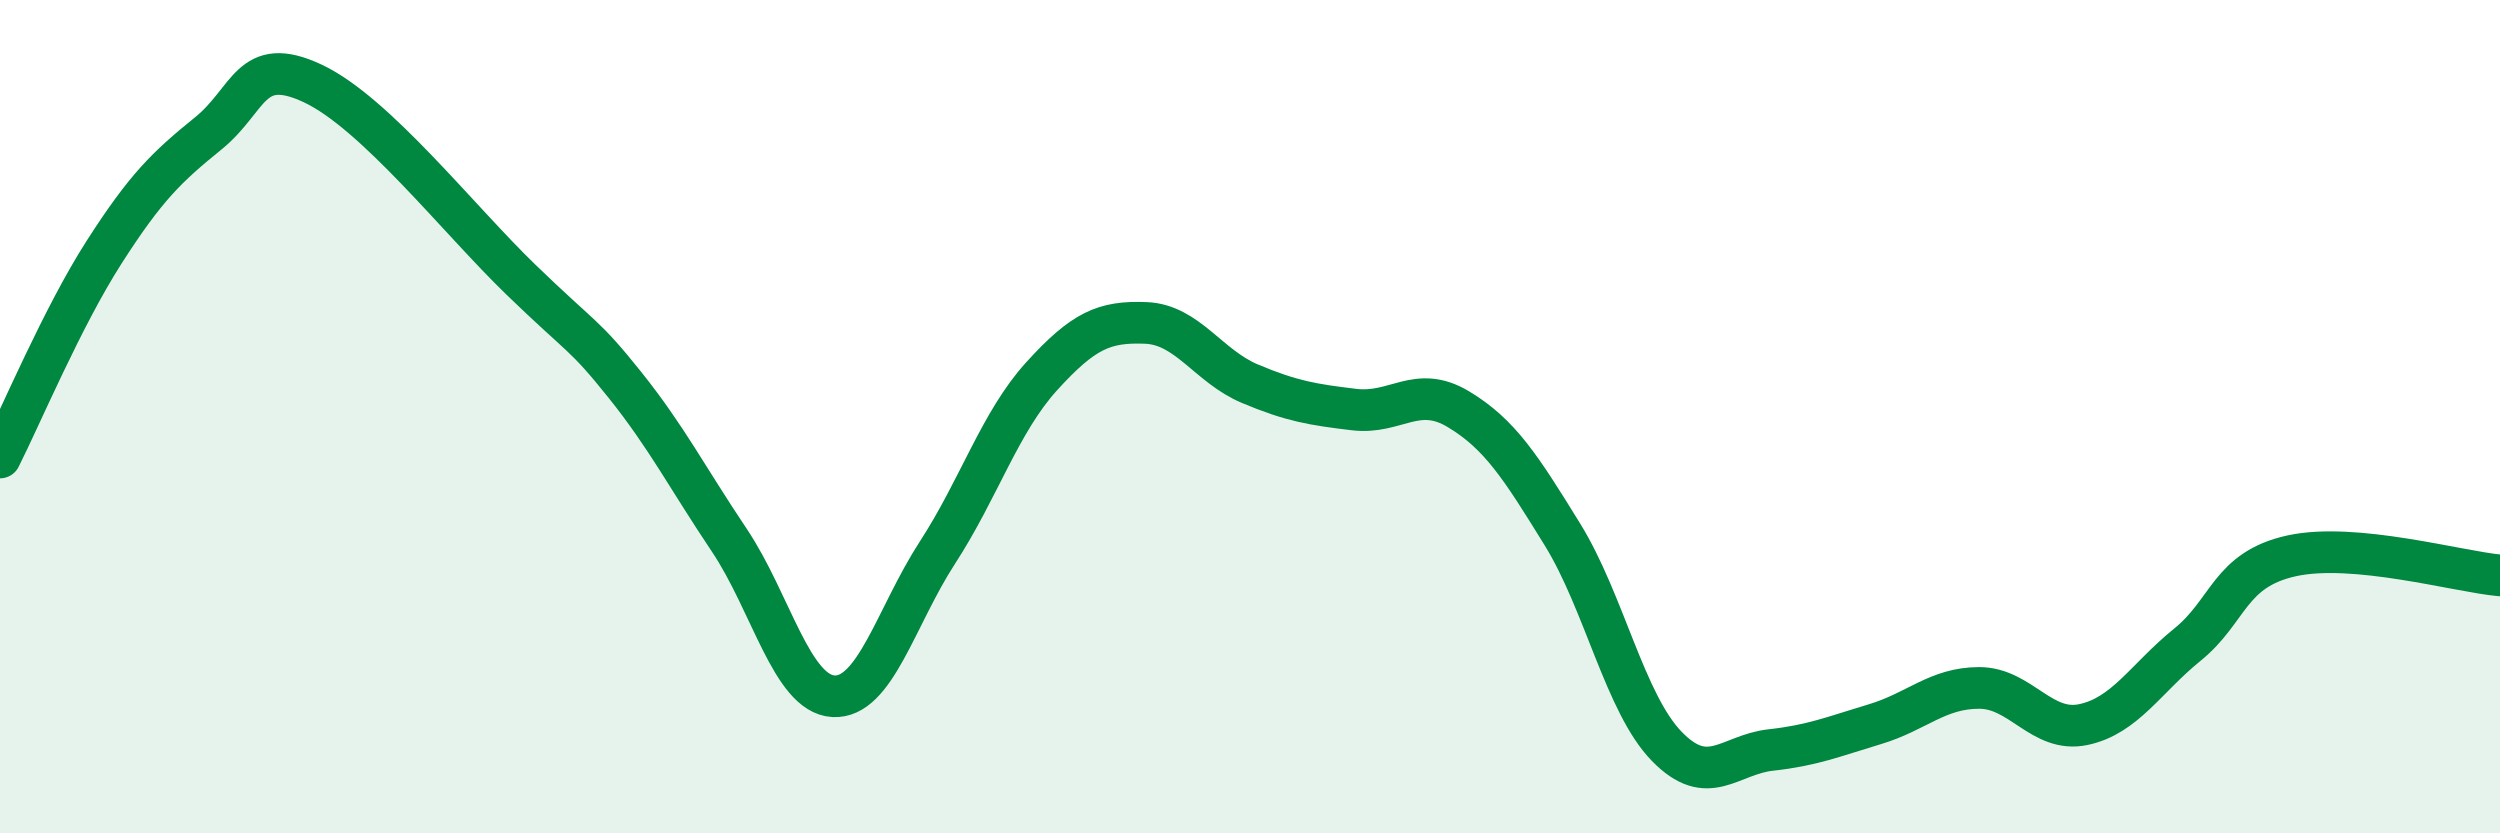 
    <svg width="60" height="20" viewBox="0 0 60 20" xmlns="http://www.w3.org/2000/svg">
      <path
        d="M 0,10.98 C 0.5,9.99 1.5,7.61 2.5,6.05 C 3.5,4.49 4,4.01 5,3.2 C 6,2.39 6,1.3 7.5,2 C 9,2.7 11,5.26 12.5,6.71 C 14,8.16 14,7.99 15,9.24 C 16,10.49 16.5,11.47 17.5,12.96 C 18.5,14.45 19,16.65 20,16.71 C 21,16.77 21.5,14.8 22.5,13.26 C 23.5,11.72 24,10.13 25,9.03 C 26,7.93 26.5,7.71 27.5,7.75 C 28.5,7.79 29,8.79 30,9.21 C 31,9.63 31.5,9.71 32.5,9.83 C 33.5,9.95 34,9.22 35,9.82 C 36,10.42 36.5,11.21 37.5,12.83 C 38.5,14.45 39,16.88 40,17.91 C 41,18.94 41.5,18.11 42.5,18 C 43.5,17.89 44,17.68 45,17.38 C 46,17.08 46.5,16.51 47.5,16.51 C 48.5,16.51 49,17.6 50,17.39 C 51,17.18 51.5,16.28 52.5,15.47 C 53.5,14.66 53.5,13.67 55,13.34 C 56.5,13.01 59,13.72 60,13.81L60 20L0 20Z"
        fill="#008740"
        opacity="0.1"
        stroke-linecap="round"
        stroke-linejoin="round"
      />
      <path
        d="M 0,10.98 C 0.5,9.99 1.5,7.61 2.5,6.05 C 3.5,4.49 4,4.01 5,3.2 C 6,2.39 6,1.3 7.5,2 C 9,2.7 11,5.26 12.5,6.71 C 14,8.16 14,7.99 15,9.24 C 16,10.49 16.5,11.47 17.5,12.96 C 18.5,14.45 19,16.65 20,16.71 C 21,16.77 21.5,14.8 22.5,13.26 C 23.5,11.72 24,10.13 25,9.03 C 26,7.93 26.5,7.71 27.5,7.75 C 28.5,7.79 29,8.79 30,9.21 C 31,9.63 31.5,9.71 32.5,9.83 C 33.5,9.95 34,9.22 35,9.82 C 36,10.42 36.5,11.21 37.5,12.83 C 38.5,14.45 39,16.88 40,17.91 C 41,18.94 41.5,18.11 42.5,18 C 43.5,17.89 44,17.68 45,17.38 C 46,17.08 46.5,16.51 47.5,16.51 C 48.5,16.51 49,17.6 50,17.39 C 51,17.18 51.5,16.28 52.5,15.47 C 53.5,14.66 53.5,13.67 55,13.34 C 56.5,13.01 59,13.72 60,13.81"
        stroke="#008740"
        stroke-width="1"
        fill="none"
        stroke-linecap="round"
        stroke-linejoin="round"
      />
    </svg>
  
